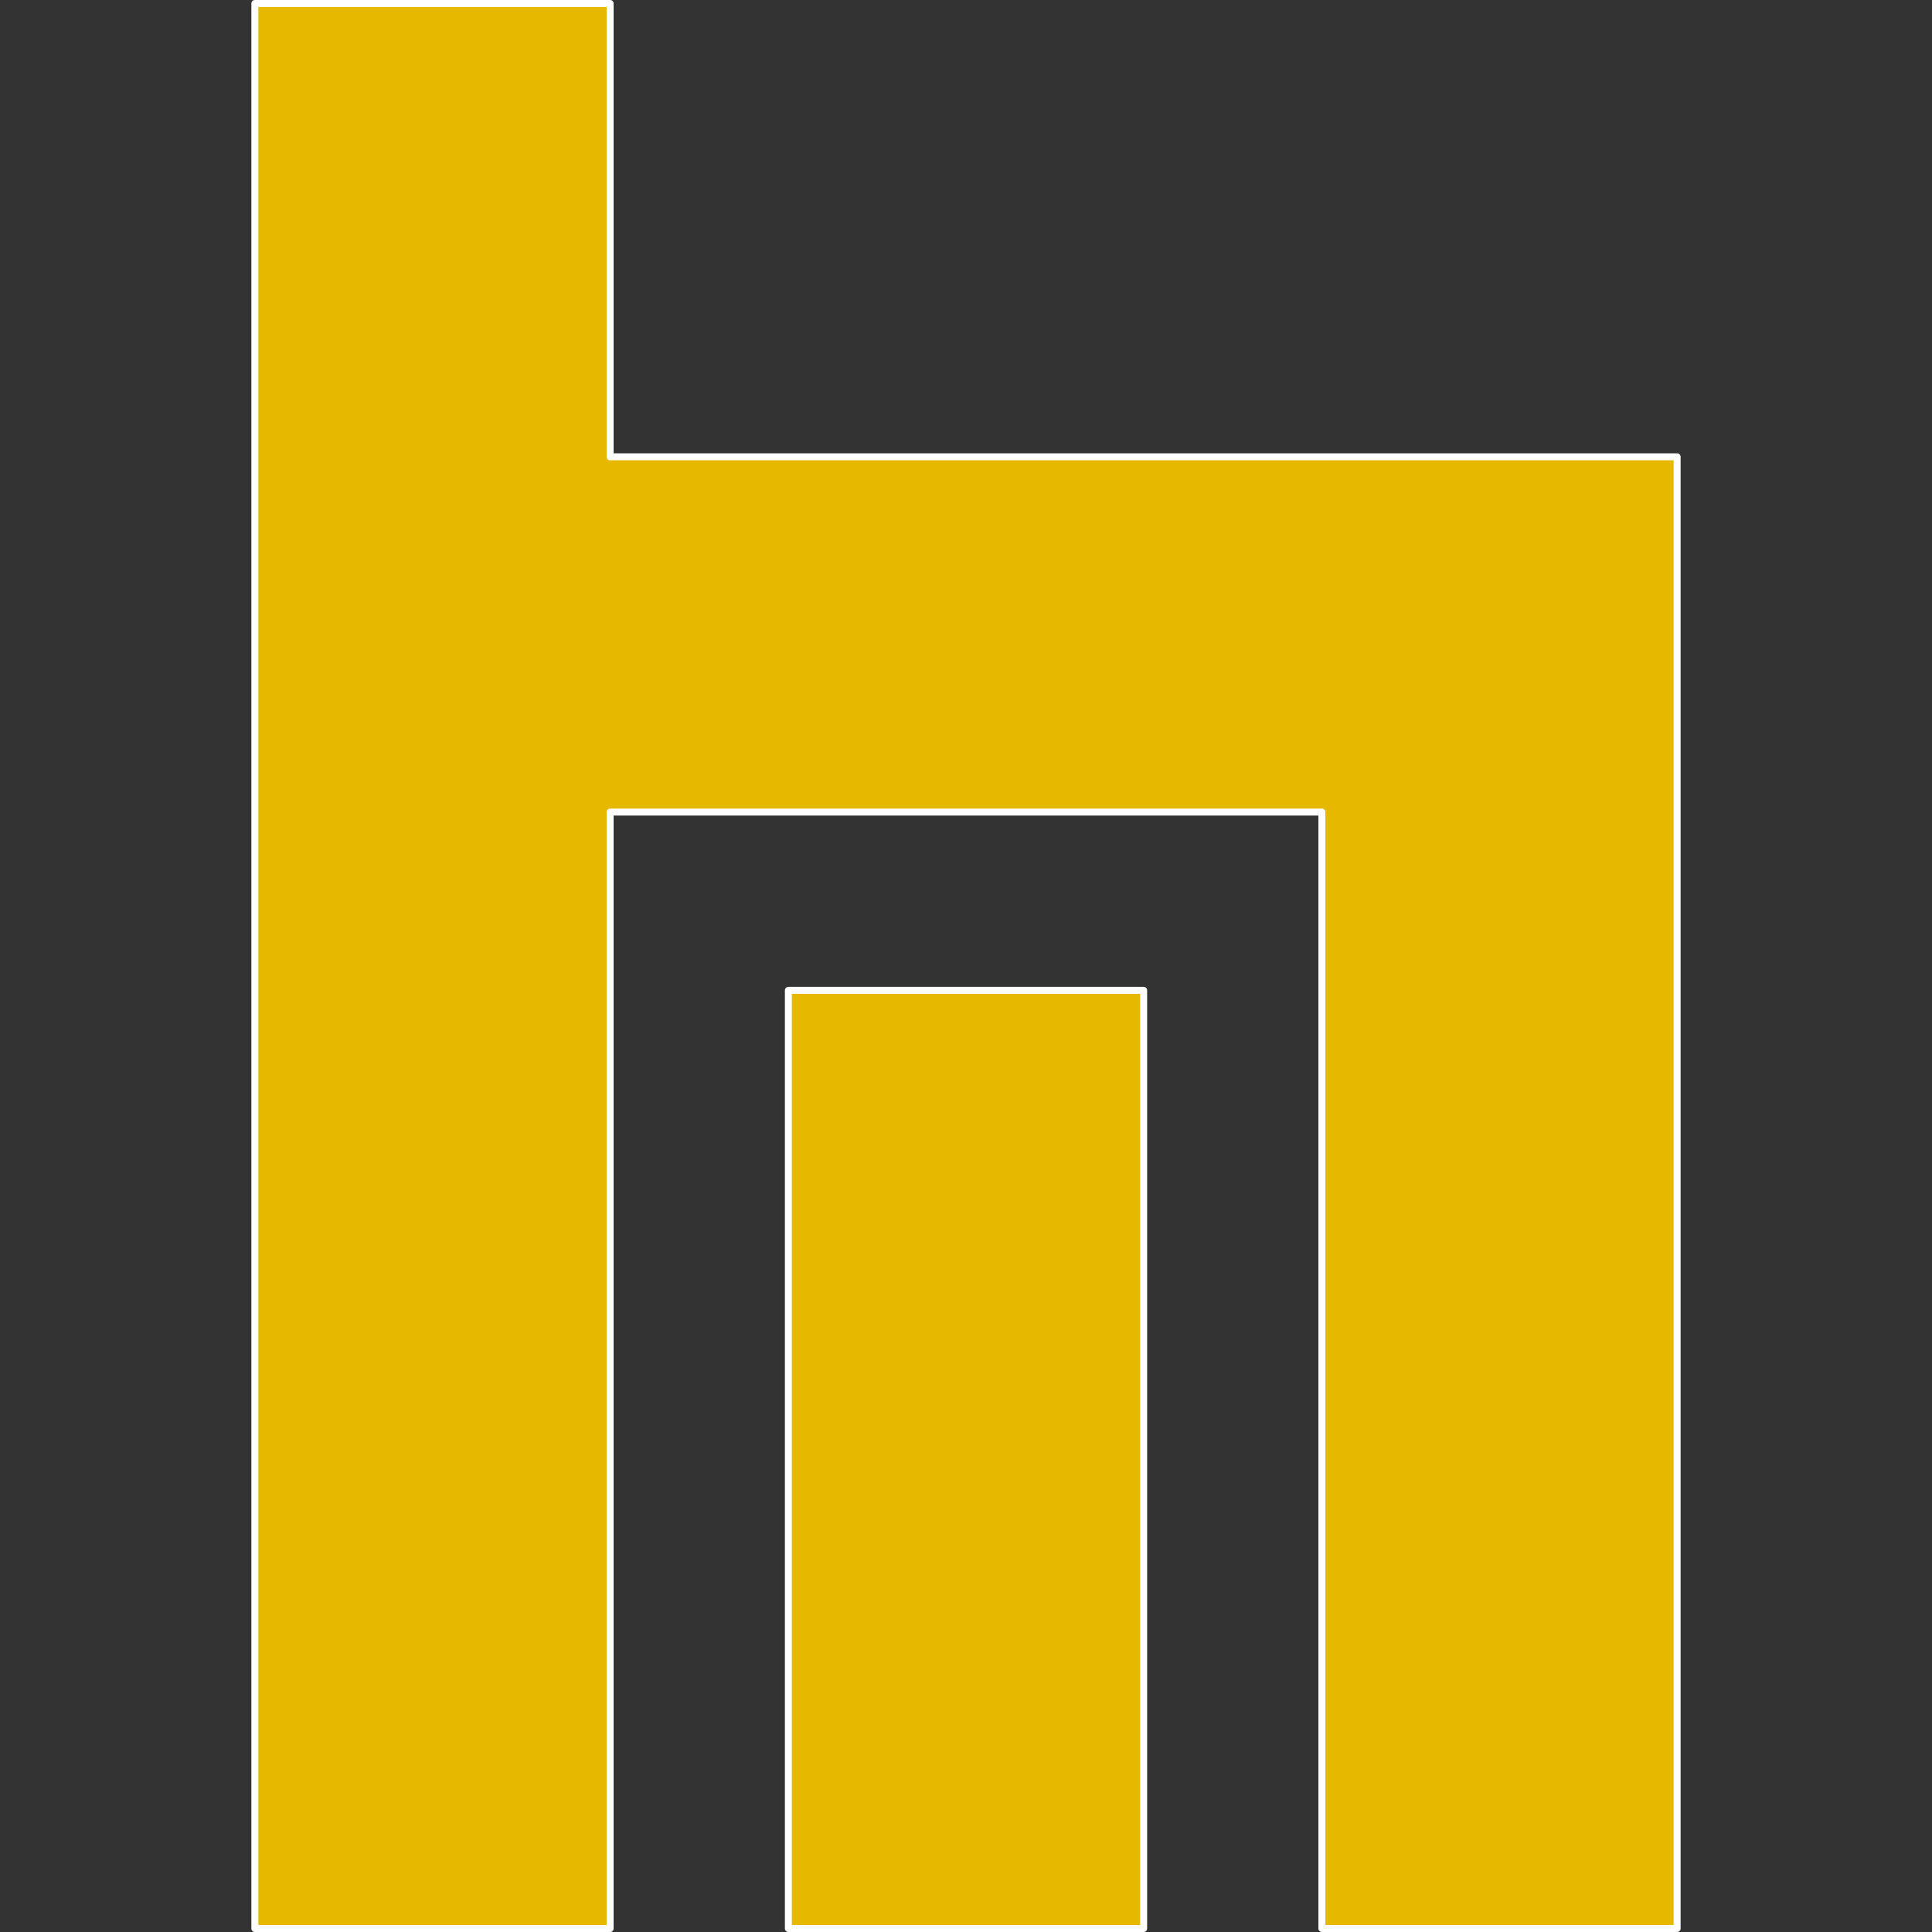 <?xml version="1.0" encoding="UTF-8" standalone="no"?>
<!-- Created with Inkscape (http://www.inkscape.org/) -->

<svg
   width="1200"
   height="1200"
   viewBox="0 0 317.5 317.5"
   version="1.1"
   id="svg1"
   xmlns="http://www.w3.org/2000/svg"
   xmlns:svg="http://www.w3.org/2000/svg">
  <rect x="0" y="0" width="317.5" height="317.5" fill="#333333" stroke="none"/>
  <defs
     id="defs1" />
  <g
     id="layer1">
    <path
       id="path11"
       style="display:inline;fill:#e6b800;fill-opacity:1;stroke:#ffffff;stroke-width:1.148;stroke-linecap:round;stroke-linejoin:round;stroke-dasharray:none;stroke-opacity:1"
       d="m 41.884,0.574 v 74.497 58.383 183.472 H 100.267 V 133.454 h 116.969 v 183.472 h 58.379 V 75.071 H 100.267 V 0.574 Z m 87.676,162.173 v 154.179 h 58.383 V 162.747 Z" />
  </g>
</svg>
